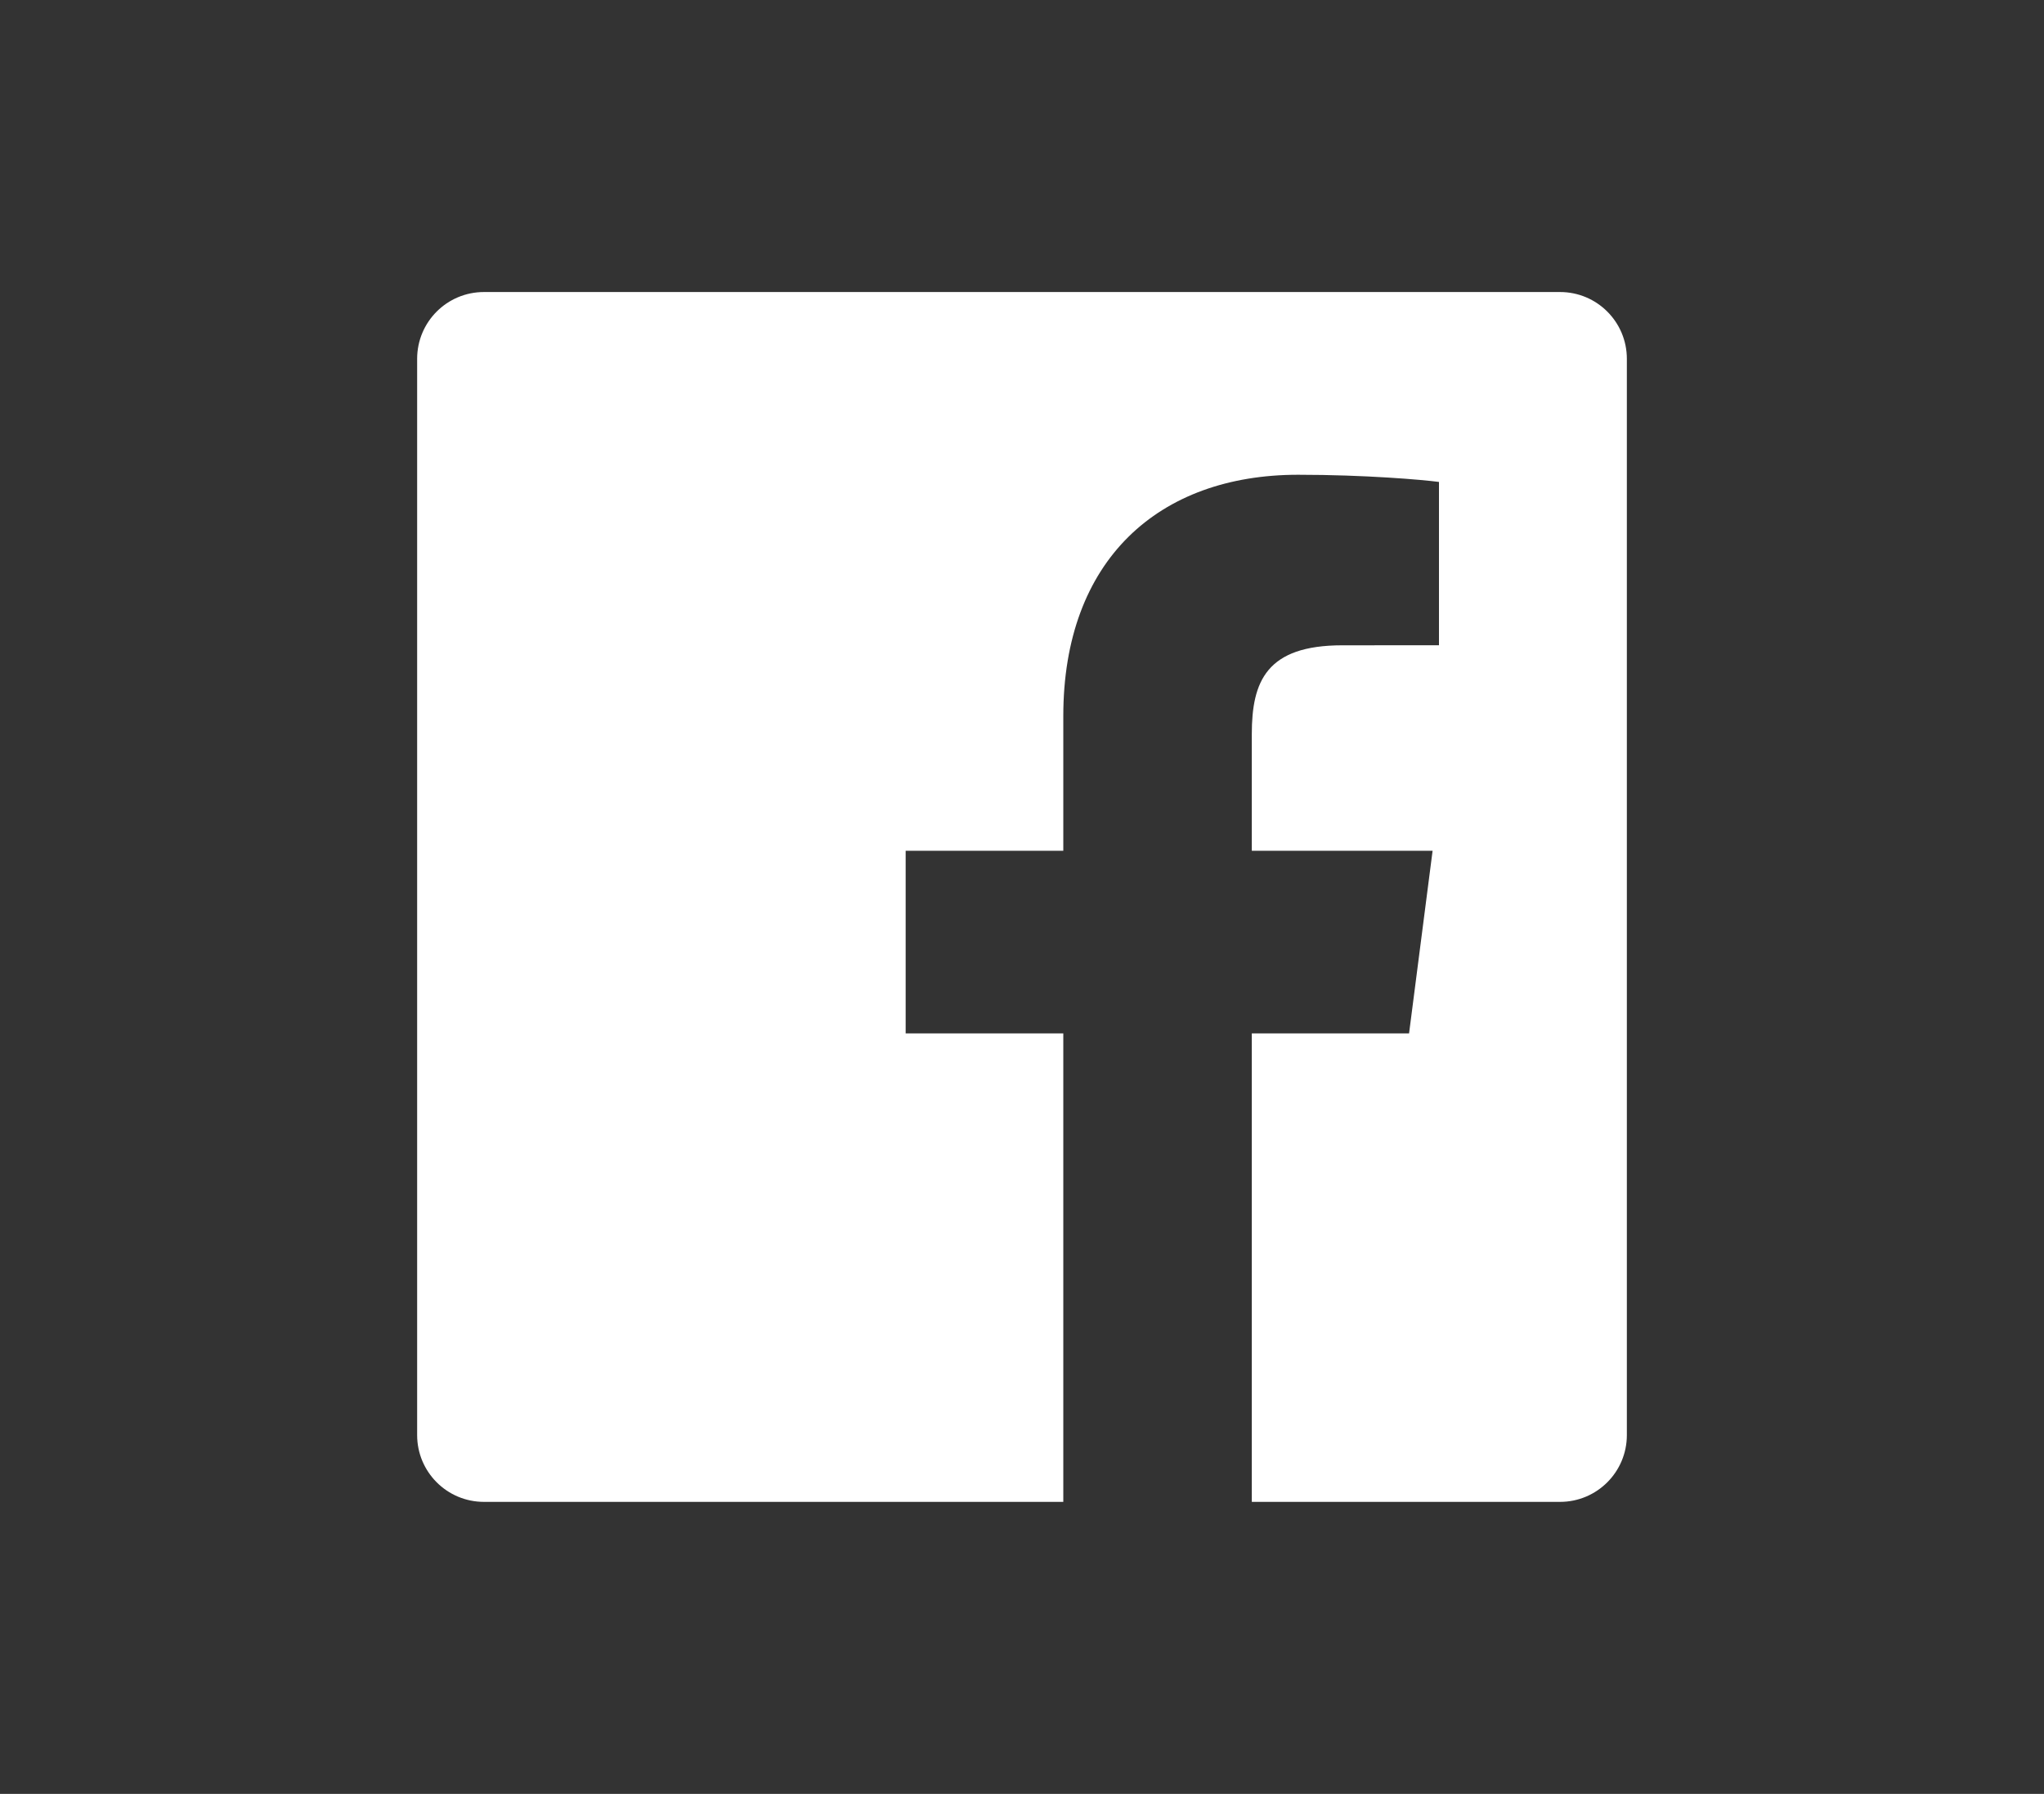 <?xml version="1.0" encoding="UTF-8"?>
<svg width="49px" height="43px" viewBox="0 0 49 43" version="1.1" xmlns="http://www.w3.org/2000/svg" xmlns:xlink="http://www.w3.org/1999/xlink">
    <rect x="0" y="0" width="49" height="43" fill="#333333" stroke="none"/>
    <!-- Generator: sketchtool 59.1 (101010) - https://sketch.com -->
    <title>29E6D33A-559F-42DD-8B55-DD2FE15C45C6</title>
    <desc>Created with sketchtool.</desc>
    <g id="Home" stroke="none" stroke-width="1" fill="none" fill-rule="evenodd">
        <g id="Homepage" transform="translate(-1070, -5670)" fill="#FFFFFF">
            <g id="FOOTER" transform="translate(-104, 4778)">
                <g id="Réseaux-sociaux" transform="translate(1174, 892)">
                    <g id="Group-26">
                        <path d="M37.399,7 L11.601,7 C10.716,7 10,7.716 10,8.601 L10,34.399 C10,35.283 10.716,36 11.601,36 L25.49,36 L25.49,24.77 L21.711,24.77 L21.711,20.393 L25.49,20.393 L25.49,17.165 C25.49,13.42 27.778,11.38 31.119,11.38 C32.72,11.38 34.095,11.499 34.496,11.552 L34.496,15.467 L32.179,15.468 C30.361,15.468 30.009,16.331 30.009,17.599 L30.009,20.393 L34.343,20.393 L33.779,24.77 L30.009,24.77 L30.009,36 L37.399,36 C38.283,36 39,35.283 39,34.399 L39,8.601 C39,7.716 38.283,7 37.399,7" id="Facebook"></path>
                    </g>
                </g>
            </g>
        </g>
    </g>
</svg>